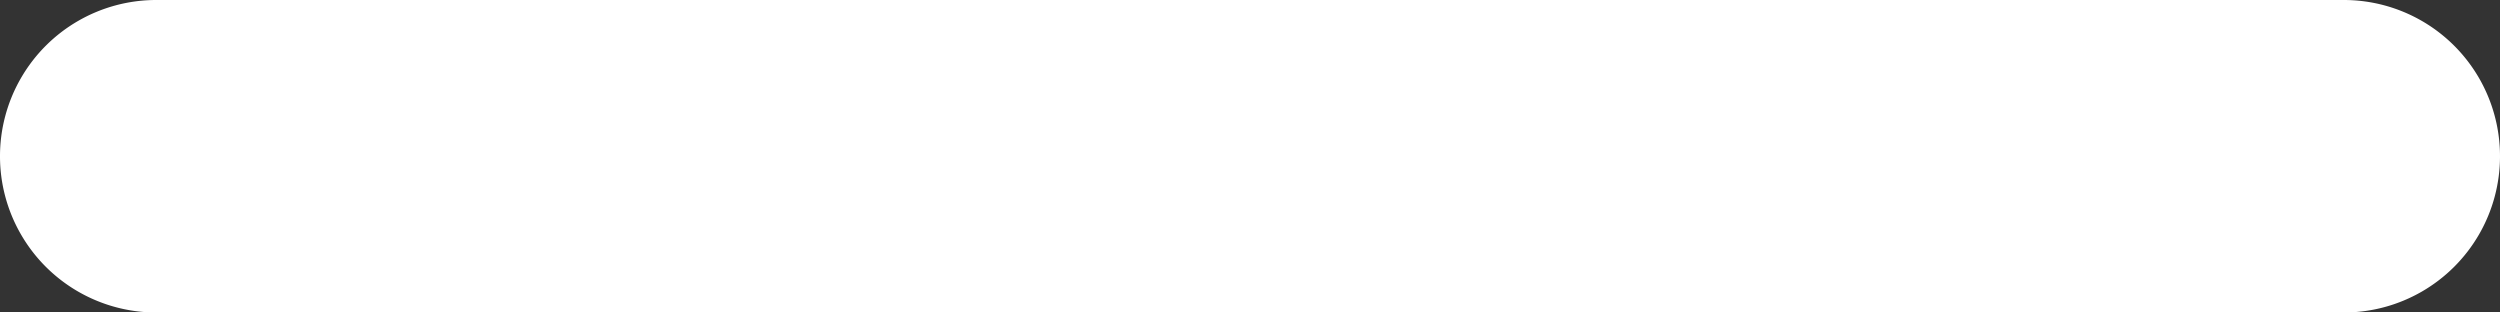 <svg width="16" height="2" viewBox="0 0 16 2" fill="none" xmlns="http://www.w3.org/2000/svg"><rect x="0" y="0" width="16" height="2" fill="#333333" stroke="none"/><path d="M15 0a1 1 0 1 1 0 2H1a1 1 0 0 1 0-2h14z" fill="#fff"/></svg>
